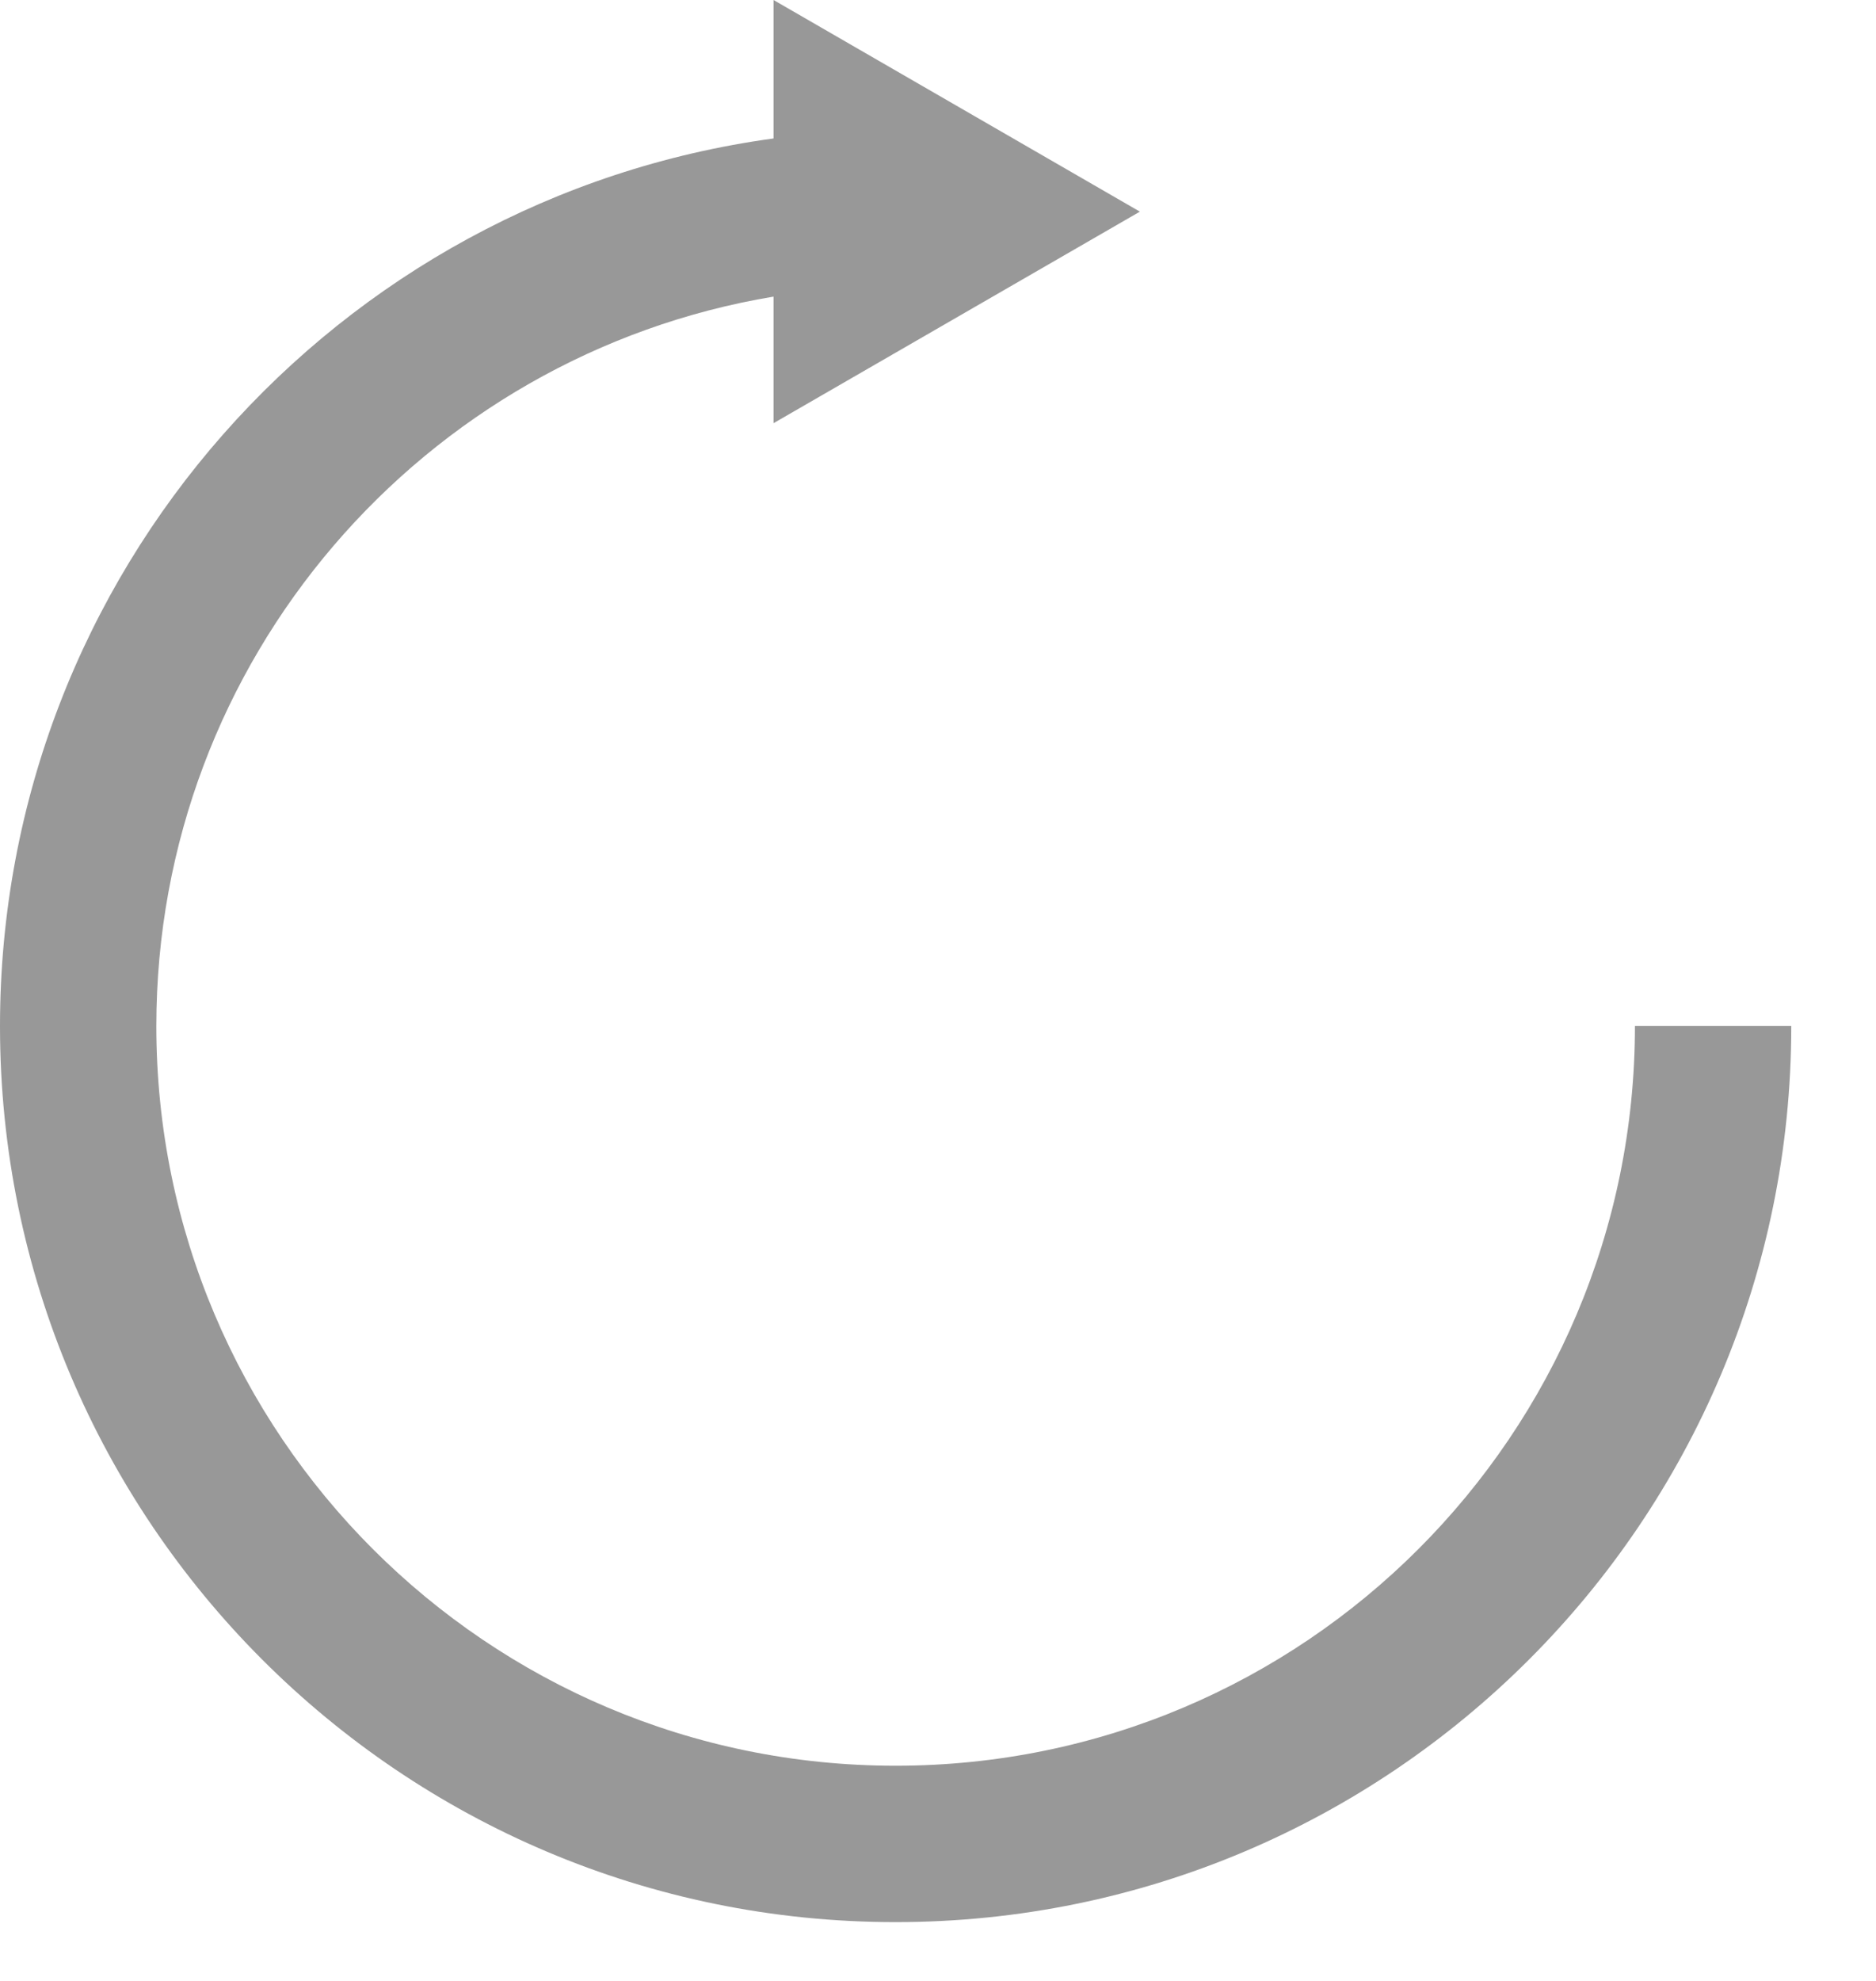 <svg width="18" height="19" viewBox="0 0 18 19" fill="none" xmlns="http://www.w3.org/2000/svg">
<path fill-rule="evenodd" clip-rule="evenodd" d="M7.422 2.845L7.422 4.059L10.937 2.03L7.422 -4.26861e-07L7.422 1.328C3.23 1.899 -0 5.494 -0 9.842C-0 14.588 3.847 18.436 8.593 18.436C13.339 18.436 17.187 14.588 17.187 9.842L17.187 9.841L15.687 9.841L15.687 9.842C15.687 13.76 12.511 16.936 8.593 16.936C4.676 16.936 1.5 13.76 1.5 9.842C1.5 6.324 4.062 3.404 7.422 2.845Z" fill="#989898"/>
</svg>

